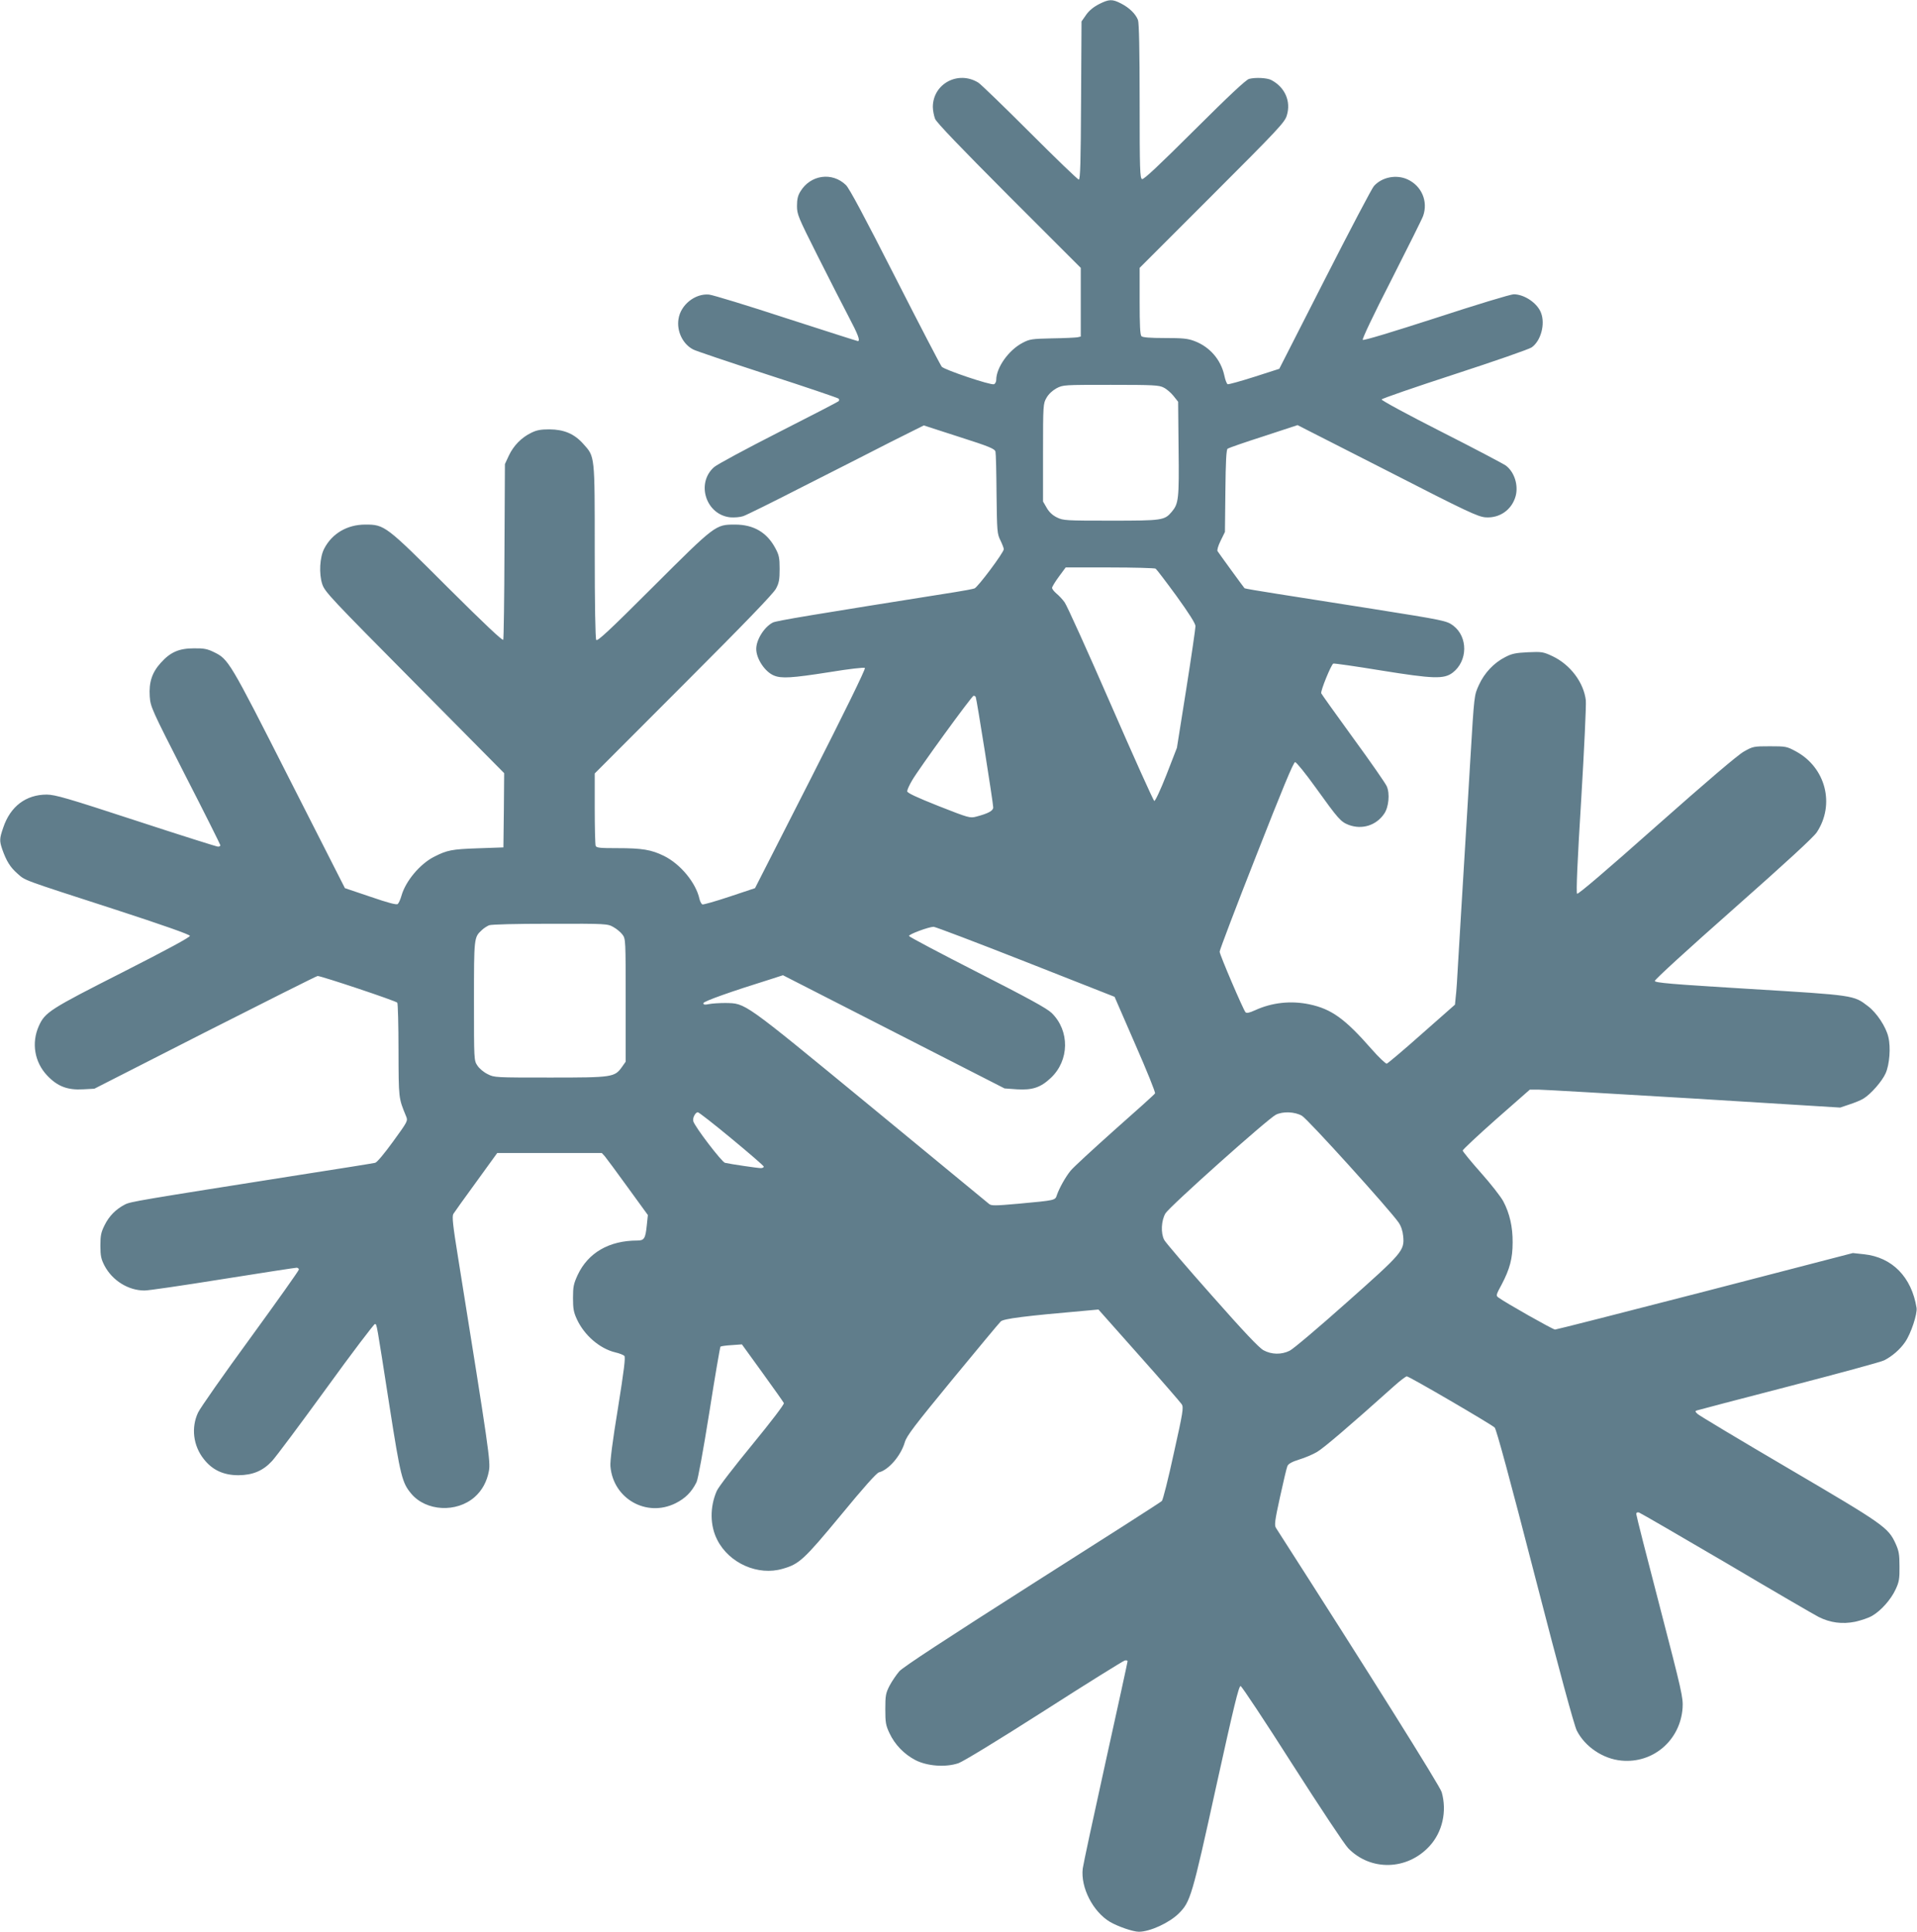 <?xml version="1.0" standalone="no"?>
<!DOCTYPE svg PUBLIC "-//W3C//DTD SVG 20010904//EN"
 "http://www.w3.org/TR/2001/REC-SVG-20010904/DTD/svg10.dtd">
<svg version="1.0" xmlns="http://www.w3.org/2000/svg"
 width="1270pt" height="1280pt" viewBox="0 0 1270 1280"
 preserveAspectRatio="xMidYMid meet">
<g transform="translate(0,1280) scale(0.1,-0.1)"
fill="#607d8b" stroke="none">
<path d="M7280 12772 c-35 -18 -65 -42 -85 -71 l-30 -43 -3 -524 c-2 -405 -5
-524 -15 -524 -7 0 -152 140 -322 310 -171 171 -325 320 -343 332 -133 83
-301 -6 -302 -160 0 -23 7 -59 15 -80 11 -25 165 -186 490 -512 l475 -475 0
-227 0 -228 -22 -5 c-13 -2 -88 -6 -168 -7 -135 -3 -149 -5 -196 -30 -92 -48
-174 -164 -174 -245 0 -13 -7 -26 -15 -29 -21 -8 -327 95 -346 116 -8 10 -148
278 -309 595 -203 399 -303 587 -326 609 -91 88 -234 68 -301 -42 -17 -27 -23
-52 -23 -96 0 -57 7 -73 136 -330 75 -149 167 -330 205 -402 64 -121 80 -164
62 -164 -4 0 -216 68 -473 151 -256 84 -486 154 -512 157 -93 9 -189 -68 -203
-162 -13 -81 29 -167 98 -202 16 -9 237 -83 491 -166 254 -82 465 -154 471
-159 6 -6 6 -12 0 -18 -6 -5 -185 -98 -400 -207 -214 -109 -405 -212 -424
-229 -122 -107 -54 -317 108 -333 27 -2 65 1 85 8 19 6 199 95 398 197 200
101 461 234 580 295 l218 109 235 -76 c204 -65 235 -79 240 -98 3 -12 6 -139
7 -282 3 -247 4 -262 26 -306 12 -25 22 -51 22 -58 0 -22 -172 -252 -194 -260
-12 -4 -68 -15 -126 -24 -945 -150 -1187 -190 -1210 -202 -57 -29 -110 -114
-110 -175 0 -65 58 -152 117 -176 50 -21 118 -17 366 22 134 22 232 33 237 28
6 -6 -143 -309 -359 -734 l-369 -725 -168 -56 c-93 -31 -174 -54 -181 -52 -6
3 -15 19 -19 36 -23 107 -126 232 -236 286 -84 41 -144 51 -308 51 -117 0
-139 2 -144 16 -3 9 -6 120 -6 247 l0 232 589 590 c401 401 597 604 612 635
20 37 24 60 24 130 0 73 -4 92 -27 135 -56 107 -145 159 -268 159 -130 0 -129
1 -543 -412 -292 -292 -370 -364 -377 -352 -6 9 -10 240 -10 586 0 644 2 626
-76 713 -60 67 -127 95 -224 96 -58 0 -85 -5 -121 -23 -64 -31 -117 -85 -148
-151 l-26 -56 -3 -575 c-1 -316 -5 -582 -8 -589 -3 -10 -125 105 -367 346
-412 412 -419 417 -547 417 -120 0 -220 -59 -272 -159 -30 -57 -36 -167 -13
-236 17 -51 56 -92 612 -653 l593 -599 -2 -246 -3 -246 -170 -6 c-173 -6 -203
-12 -291 -57 -93 -48 -187 -161 -214 -256 -7 -25 -18 -50 -25 -56 -8 -7 -62 7
-181 48 l-169 57 -371 730 c-396 781 -400 787 -499 835 -41 20 -65 25 -130 24
-99 0 -156 -25 -219 -95 -59 -65 -80 -129 -74 -223 5 -70 9 -80 236 -525 128
-249 232 -458 232 -462 0 -5 -7 -9 -16 -9 -8 0 -252 77 -542 172 -458 150
-535 172 -592 173 -138 0 -242 -78 -289 -220 -25 -72 -25 -87 -6 -143 27 -77
53 -119 100 -160 55 -48 16 -34 640 -236 326 -106 501 -168 503 -177 1 -9
-146 -89 -447 -242 -481 -244 -513 -264 -554 -356 -50 -112 -28 -239 55 -327
68 -72 134 -98 238 -92 l75 4 734 374 c404 205 739 373 745 373 25 0 522 -166
528 -177 4 -6 8 -148 8 -316 1 -322 0 -314 50 -436 13 -31 12 -33 -86 -168
-58 -80 -107 -139 -119 -141 -11 -3 -236 -39 -500 -80 -1071 -169 -1119 -177
-1157 -196 -60 -31 -105 -76 -135 -137 -24 -48 -28 -69 -28 -137 0 -67 5 -88
27 -131 52 -99 158 -165 265 -165 21 -1 253 33 515 75 263 42 485 76 493 76 8
0 15 -6 15 -12 0 -7 -145 -211 -321 -453 -177 -242 -333 -465 -347 -495 -47
-100 -32 -220 38 -308 57 -73 131 -107 230 -107 95 1 162 29 222 94 24 25 185
241 358 479 172 238 319 431 324 429 13 -4 8 23 96 -542 74 -473 84 -510 145
-583 98 -116 299 -127 419 -22 50 44 82 103 95 174 11 61 2 128 -204 1411 -35
216 -41 274 -32 291 7 11 75 107 152 212 l139 192 346 0 347 0 20 -22 c11 -13
79 -105 152 -206 l133 -183 -7 -67 c-9 -89 -17 -102 -63 -102 -187 0 -326 -81
-395 -228 -27 -59 -31 -78 -31 -152 0 -71 4 -95 26 -142 49 -106 151 -194 254
-219 27 -6 54 -17 60 -23 9 -8 -2 -95 -42 -346 -36 -218 -53 -353 -50 -386 18
-215 239 -340 431 -245 64 32 106 73 139 139 10 19 44 206 85 462 37 237 71
433 74 437 4 3 37 8 74 10 l68 5 136 -188 c75 -104 139 -194 142 -201 4 -7
-82 -120 -209 -275 -119 -145 -226 -283 -236 -308 -46 -106 -45 -229 4 -324
79 -155 270 -239 433 -191 110 31 141 60 386 356 148 180 236 279 252 283 64
16 145 110 171 199 13 44 64 110 316 417 166 201 309 374 320 384 18 18 157
36 571 72 l76 7 269 -303 c148 -166 275 -313 283 -325 13 -21 8 -53 -53 -326
-36 -167 -72 -309 -79 -315 -6 -7 -392 -254 -857 -549 -573 -365 -857 -551
-882 -579 -20 -23 -49 -66 -65 -96 -25 -49 -28 -65 -28 -155 0 -89 3 -107 28
-160 36 -76 96 -138 172 -178 79 -40 200 -49 285 -20 33 12 258 149 568 347
282 181 522 330 533 333 10 3 19 1 19 -5 0 -6 -66 -307 -146 -669 -80 -362
-148 -679 -151 -704 -15 -126 68 -287 181 -354 54 -31 152 -65 191 -65 73 0
202 59 265 122 76 76 87 110 246 836 118 535 151 672 163 670 8 -2 162 -234
342 -517 181 -283 347 -534 371 -558 149 -153 391 -146 538 14 86 93 117 231
81 358 -12 41 -475 780 -1098 1751 -11 18 -8 46 27 205 22 101 44 194 49 205
7 15 30 28 78 43 37 11 91 34 118 50 43 25 211 168 511 437 39 35 77 64 84 64
16 0 557 -316 582 -339 11 -10 104 -353 267 -986 161 -624 260 -989 277 -1022
54 -107 174 -188 296 -199 210 -20 390 135 405 349 4 68 -3 102 -151 671 -86
329 -156 605 -156 614 0 9 7 13 18 10 9 -3 270 -154 580 -336 309 -183 584
-343 610 -356 77 -39 157 -49 242 -32 40 9 91 26 114 40 58 34 123 107 154
174 23 49 27 70 26 152 0 81 -4 103 -26 152 -49 107 -78 127 -708 497 -322
189 -594 352 -604 362 -16 15 -17 19 -5 23 8 3 283 75 611 160 328 85 612 162
630 172 54 27 106 73 139 121 39 56 82 187 76 227 -33 204 -161 335 -348 355
l-74 8 -979 -254 c-538 -139 -986 -253 -994 -253 -14 0 -329 178 -376 213 -16
12 -15 17 23 87 53 101 72 171 72 277 1 103 -20 194 -62 273 -16 30 -83 116
-149 190 -66 74 -119 140 -120 146 0 6 100 100 222 208 l223 196 55 0 c30 0
493 -27 1028 -59 l973 -60 62 21 c34 11 76 28 93 39 49 30 123 115 146 167 26
58 35 172 18 241 -16 68 -77 160 -135 204 -95 73 -90 72 -782 114 -529 32
-628 41 -630 53 -1 9 218 209 519 475 354 313 531 476 554 510 122 185 59 429
-138 536 -61 33 -67 34 -173 34 -107 0 -112 -1 -172 -35 -40 -22 -247 -199
-579 -493 -341 -303 -520 -455 -526 -449 -7 7 2 217 27 619 20 334 34 632 31
662 -14 119 -103 237 -221 293 -62 29 -71 30 -163 26 -81 -4 -106 -9 -150 -32
-75 -38 -138 -105 -174 -184 -32 -71 -31 -57 -58 -507 -6 -99 -15 -250 -20
-335 -5 -85 -14 -234 -20 -330 -6 -96 -15 -245 -20 -330 -5 -85 -14 -236 -20
-335 -5 -99 -12 -203 -16 -231 l-5 -51 -220 -194 c-120 -107 -225 -195 -232
-197 -7 -1 -53 42 -101 97 -176 201 -265 265 -411 296 -123 26 -249 12 -360
-39 -40 -18 -56 -21 -64 -13 -17 22 -171 381 -171 401 0 11 109 298 243 638
171 436 246 618 257 618 8 0 69 -75 135 -167 153 -213 167 -228 220 -249 88
-33 182 -4 235 74 30 43 39 133 17 182 -8 19 -108 163 -222 319 -114 157 -209
290 -212 297 -6 15 66 191 80 197 7 2 147 -18 312 -45 353 -57 421 -59 479
-15 100 77 102 236 4 311 -44 33 -60 36 -538 112 -228 36 -511 80 -629 99
-117 18 -214 35 -216 37 -6 6 -171 233 -179 246 -4 7 4 36 21 70 l28 57 3 272
c2 196 6 274 15 280 7 5 113 42 238 82 l225 74 595 -303 c530 -272 600 -304
650 -308 94 -7 175 50 200 141 19 72 -8 159 -65 202 -17 12 -210 114 -429 225
-219 111 -396 207 -394 213 2 6 219 81 483 167 264 86 494 166 511 178 61 43
91 154 62 229 -24 64 -109 122 -180 123 -21 0 -248 -69 -514 -156 -288 -93
-481 -152 -487 -146 -5 5 70 164 190 398 109 215 204 405 210 423 34 97 -10
199 -103 242 -74 34 -169 16 -223 -44 -13 -14 -159 -292 -325 -618 l-302 -593
-165 -53 c-91 -29 -170 -51 -177 -49 -6 3 -16 28 -22 58 -23 105 -97 190 -198
228 -45 17 -78 20 -196 20 -98 0 -147 4 -155 12 -9 9 -12 74 -12 232 l0 221
480 480 c441 441 482 485 495 530 29 94 -13 188 -104 235 -28 14 -103 18 -146
7 -21 -6 -131 -109 -362 -339 -238 -237 -336 -329 -347 -325 -14 6 -16 60 -16
516 0 336 -4 519 -11 538 -15 40 -57 81 -111 109 -60 31 -80 30 -148 -4z m429
-2540 c19 -9 48 -34 65 -55 l31 -39 3 -311 c4 -335 0 -364 -45 -418 -48 -57
-62 -59 -405 -59 -296 0 -314 1 -355 21 -29 14 -52 35 -68 63 l-25 43 0 324
c0 317 1 325 23 363 14 25 39 48 66 63 44 23 49 23 360 23 281 0 320 -2 350
-18z m-53 -1200 c6 -4 68 -85 138 -181 83 -115 126 -183 126 -200 0 -14 -27
-201 -61 -416 l-62 -390 -69 -178 c-41 -104 -75 -176 -81 -174 -6 2 -136 291
-289 642 -153 351 -290 654 -305 674 -14 20 -39 46 -55 59 -15 13 -28 29 -28
37 0 7 20 40 45 74 l45 61 292 0 c161 0 298 -4 304 -8z m-1192 -850 c6 -9 116
-704 116 -732 0 -22 -32 -40 -112 -61 -42 -11 -49 -9 -250 70 -146 58 -208 87
-208 98 0 9 14 41 32 71 42 74 397 562 408 562 5 0 11 -3 14 -8z m-2400 -1525
c22 -12 49 -35 60 -50 21 -28 21 -38 21 -435 l0 -407 -24 -34 c-49 -69 -62
-71 -476 -71 -365 0 -371 0 -415 23 -25 12 -55 37 -67 56 -23 34 -23 36 -23
428 0 422 0 422 52 470 12 12 34 26 48 32 15 6 177 10 405 10 375 1 380 0 419
-22z m2731 -230 l589 -232 137 -315 c76 -173 135 -319 131 -325 -4 -7 -125
-116 -269 -243 -143 -128 -275 -249 -291 -270 -34 -42 -74 -114 -90 -160 -12
-36 -6 -35 -255 -58 -157 -14 -180 -14 -195 -1 -9 8 -364 300 -789 650 -849
698 -821 678 -958 681 -38 0 -87 -3 -107 -7 -29 -6 -38 -5 -38 6 0 12 183 77
456 162 l71 23 734 -375 734 -375 83 -6 c102 -6 156 12 223 75 124 116 127
313 6 431 -32 31 -153 97 -492 270 -247 126 -451 234 -453 240 -3 11 129 60
163 61 11 0 285 -104 610 -232z m-1947 -1173 c116 -96 212 -179 212 -184 0 -6
-9 -10 -20 -10 -20 0 -197 26 -237 35 -21 5 -201 240 -210 276 -6 21 14 59 30
59 7 0 108 -79 225 -176z m3777 153 c38 -21 585 -626 641 -708 16 -23 27 -56
30 -90 9 -96 -3 -110 -376 -441 -184 -164 -353 -307 -376 -318 -54 -27 -120
-26 -173 3 -29 15 -130 122 -342 362 -166 187 -308 353 -316 369 -24 45 -20
128 8 176 27 45 678 627 732 654 47 23 124 20 172 -7z"/>
</g>
</svg>
